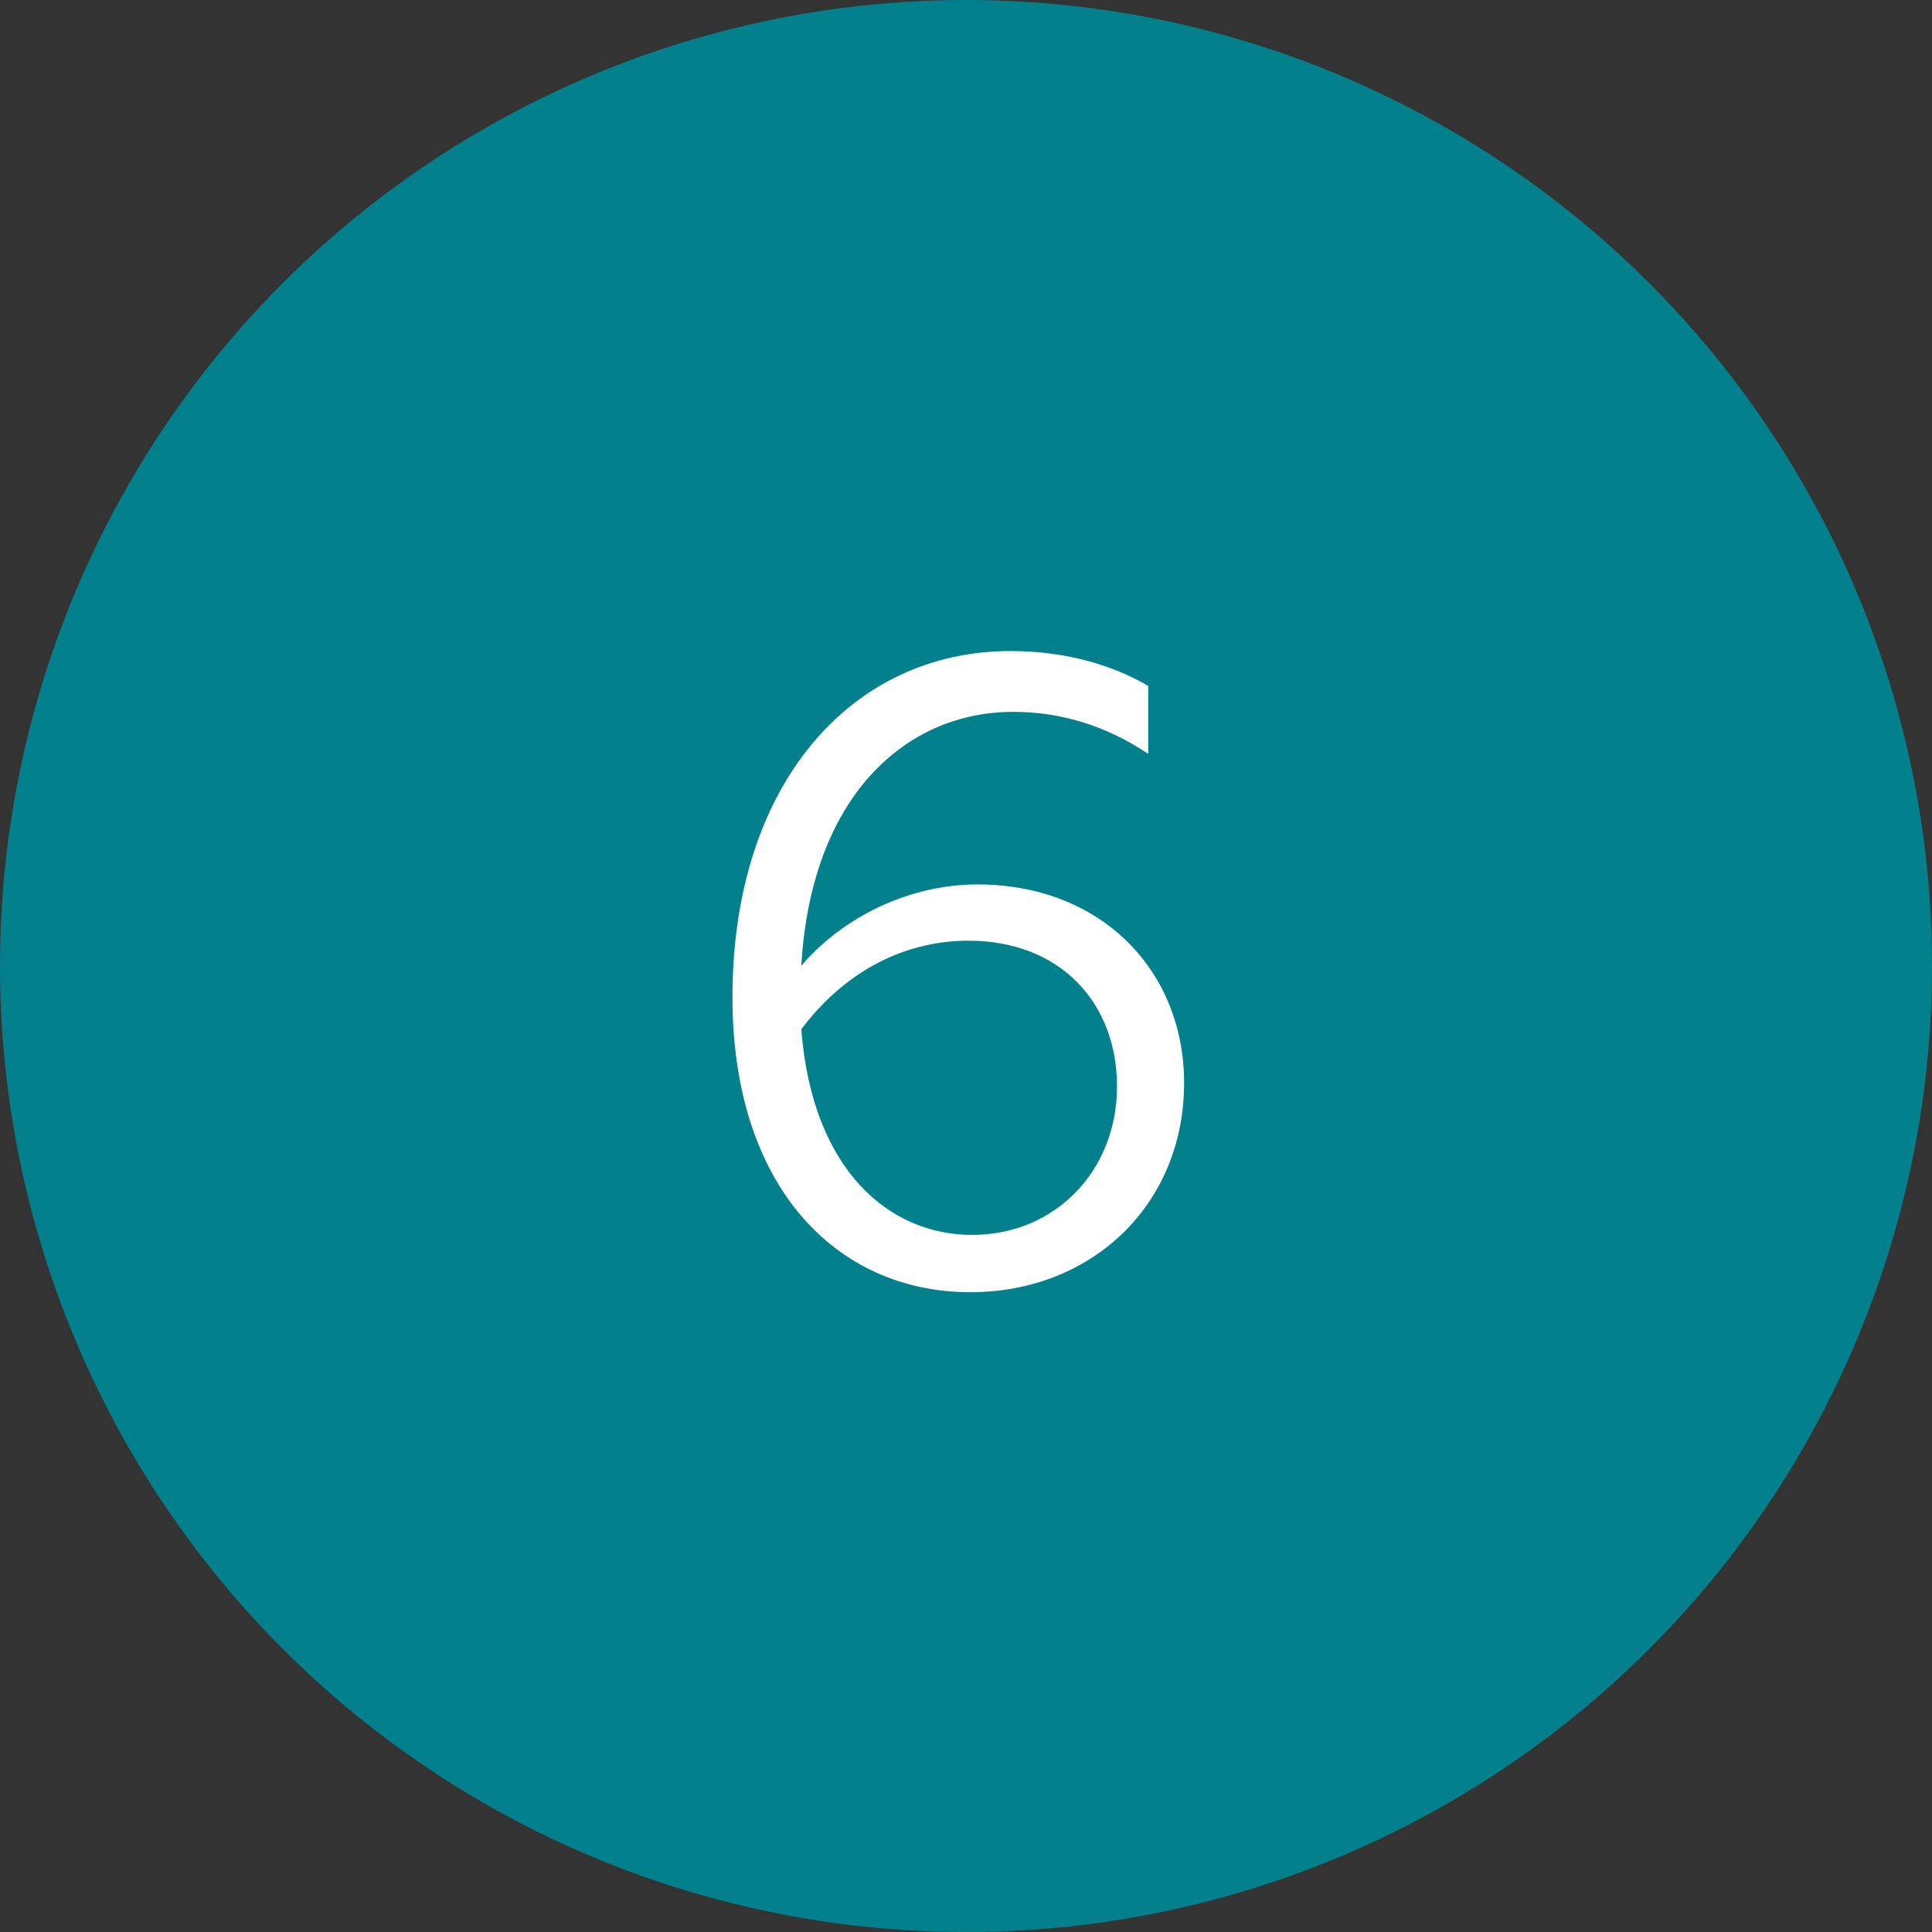 <?xml version="1.0" encoding="UTF-8"?><svg id="Laag_1" xmlns="http://www.w3.org/2000/svg" viewBox="0 0 284 284"><rect x="0" y="0" width="284" height="284" fill="#333333" stroke="none"/><defs><style>.cls-1{fill:#fff;}.cls-1,.cls-2{stroke-width:0px;}.cls-2{fill:#02818d;}</style></defs><circle class="cls-2" cx="142" cy="142" r="142"/><path class="cls-1" d="m142.64,189.95c-19.59,0-34.97-15.38-34.97-43.38,0-31.29,17.48-50.87,40.88-50.87,7.89,0,14.85,1.97,20.24,5.13v9.99c-6.05-4.07-12.75-6.18-19.85-6.18-15.77,0-29.71,12.36-31.15,37.33,6.05-7.1,15.77-11.96,25.9-11.96,18.14,0,30.37,12.62,30.37,29.18,0,17.88-13.54,30.76-31.42,30.76Zm-24.85-38.65c1.58,20.64,12.88,30.23,25.11,30.23s21.3-9.46,21.3-21.82-8.41-21.43-21.82-21.43c-10.12,0-18.67,5.13-24.58,13.01Z"/></svg>